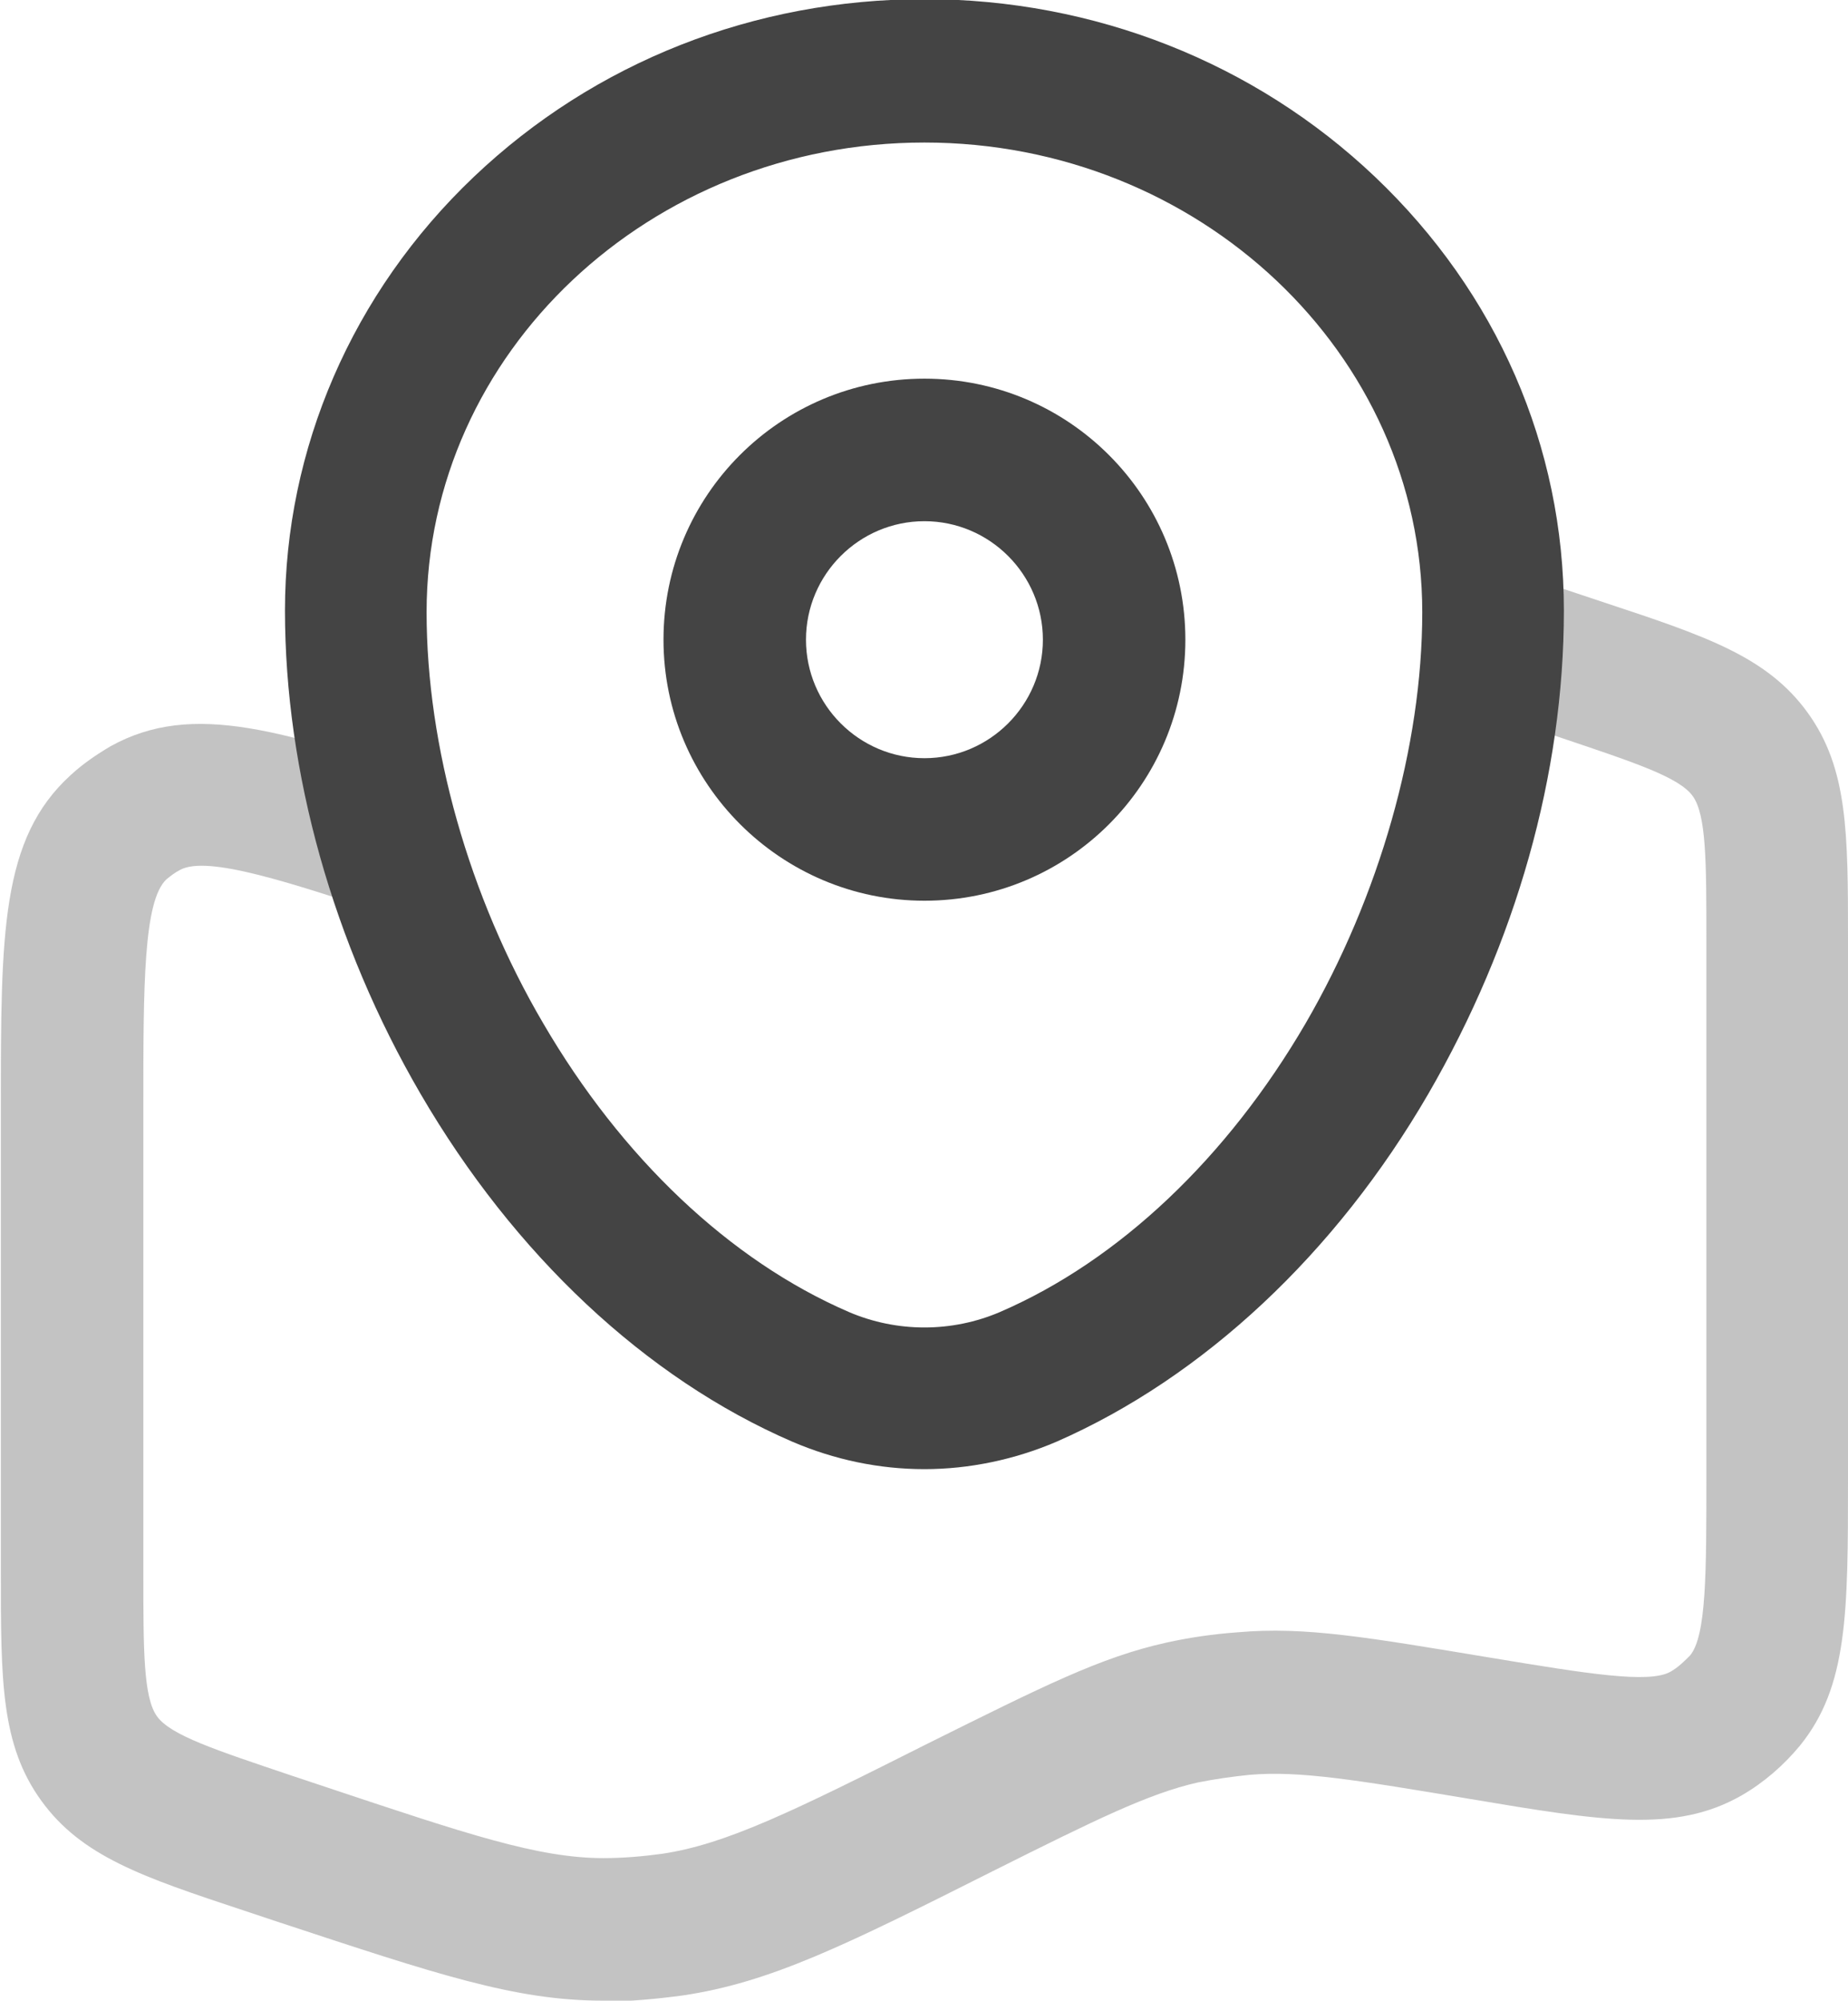 <?xml version="1.0" encoding="UTF-8"?>
<svg id="Layer_2" xmlns="http://www.w3.org/2000/svg" viewBox="0 0 21.53 23.3">
  <defs>
    <style>
      .cls-1 {
        fill: #444;
      }

      .cls-2 {
        fill: #888;
        isolation: isolate;
        opacity: .5;
      }
    </style>
  </defs>
  <g id="toppage">
    <g>
      <path class="cls-2" d="M7.03,23.3h-.01c-1.02,0-1.94-.31-3.76-.91l-.42-.14c-1.18-.39-1.89-.63-2.36-1.28-.47-.65-.47-1.4-.47-2.65v-5.44c0-2.01,0-3.11.81-3.85.14-.13.3-.24.47-.34.96-.53,2.01-.18,3.91.45l-.52,1.57c-1.31-.44-2.26-.75-2.58-.58-.06.03-.11.07-.16.11-.27.25-.27,1.25-.27,2.63v5.44c0,.91,0,1.46.16,1.68.16.22.68.39,1.54.68l.42.14c1.65.55,2.48.83,3.24.83.23,0,.46-.02.68-.05.75-.11,1.54-.5,3.11-1.29,1.33-.66,2-1,2.77-1.17.27-.06.55-.1.83-.12.79-.07,1.52.06,2.97.3,1.09.18,1.82.3,2.07.16.09-.05.16-.12.23-.19.19-.23.19-.96.19-2.07v-6.26c0-.91,0-1.46-.16-1.68-.16-.22-.68-.39-1.54-.68l-1.05-.35.52-1.57,1.05.35c1.18.39,1.89.63,2.36,1.28.47.65.47,1.4.47,2.65v6.26c0,1.57,0,2.43-.56,3.12-.19.23-.42.43-.68.58-.77.44-1.62.3-3.17.04-1.32-.22-1.98-.33-2.56-.28-.2.02-.41.05-.61.09-.57.13-1.18.43-2.38,1.03-1.73.87-2.6,1.3-3.62,1.45-.3.04-.61.07-.91.07Z"/>
      <path class="cls-1" d="M10.77,17.11c-.53,0-1.05-.11-1.54-.32-1.71-.74-3.24-2.18-4.33-4.05-1.02-1.75-1.58-3.75-1.58-5.63s.78-3.7,2.2-5.05c1.41-1.34,3.27-2.07,5.25-2.07s3.85.74,5.25,2.07c1.42,1.35,2.2,3.14,2.2,5.05s-.56,3.87-1.58,5.63c-1.08,1.86-2.62,3.3-4.33,4.05-.49.21-1.02.32-1.54.32ZM10.77,1.66c-3.2,0-5.8,2.45-5.8,5.47,0,1.56.49,3.31,1.36,4.79.91,1.56,2.17,2.76,3.56,3.36.56.24,1.2.24,1.76,0,1.39-.6,2.65-1.8,3.56-3.36.86-1.48,1.36-3.23,1.36-4.79,0-3.01-2.6-5.47-5.8-5.47Z"/>
      <path class="cls-1" d="M10.77,10.49c-1.67,0-3.04-1.36-3.04-3.04s1.36-3.04,3.04-3.04,3.04,1.36,3.04,3.04-1.36,3.04-3.04,3.04ZM10.77,6.07c-.76,0-1.38.62-1.38,1.38s.62,1.38,1.38,1.38,1.38-.62,1.38-1.38-.62-1.38-1.38-1.38Z"/>
    </g>
  </g>
</svg>